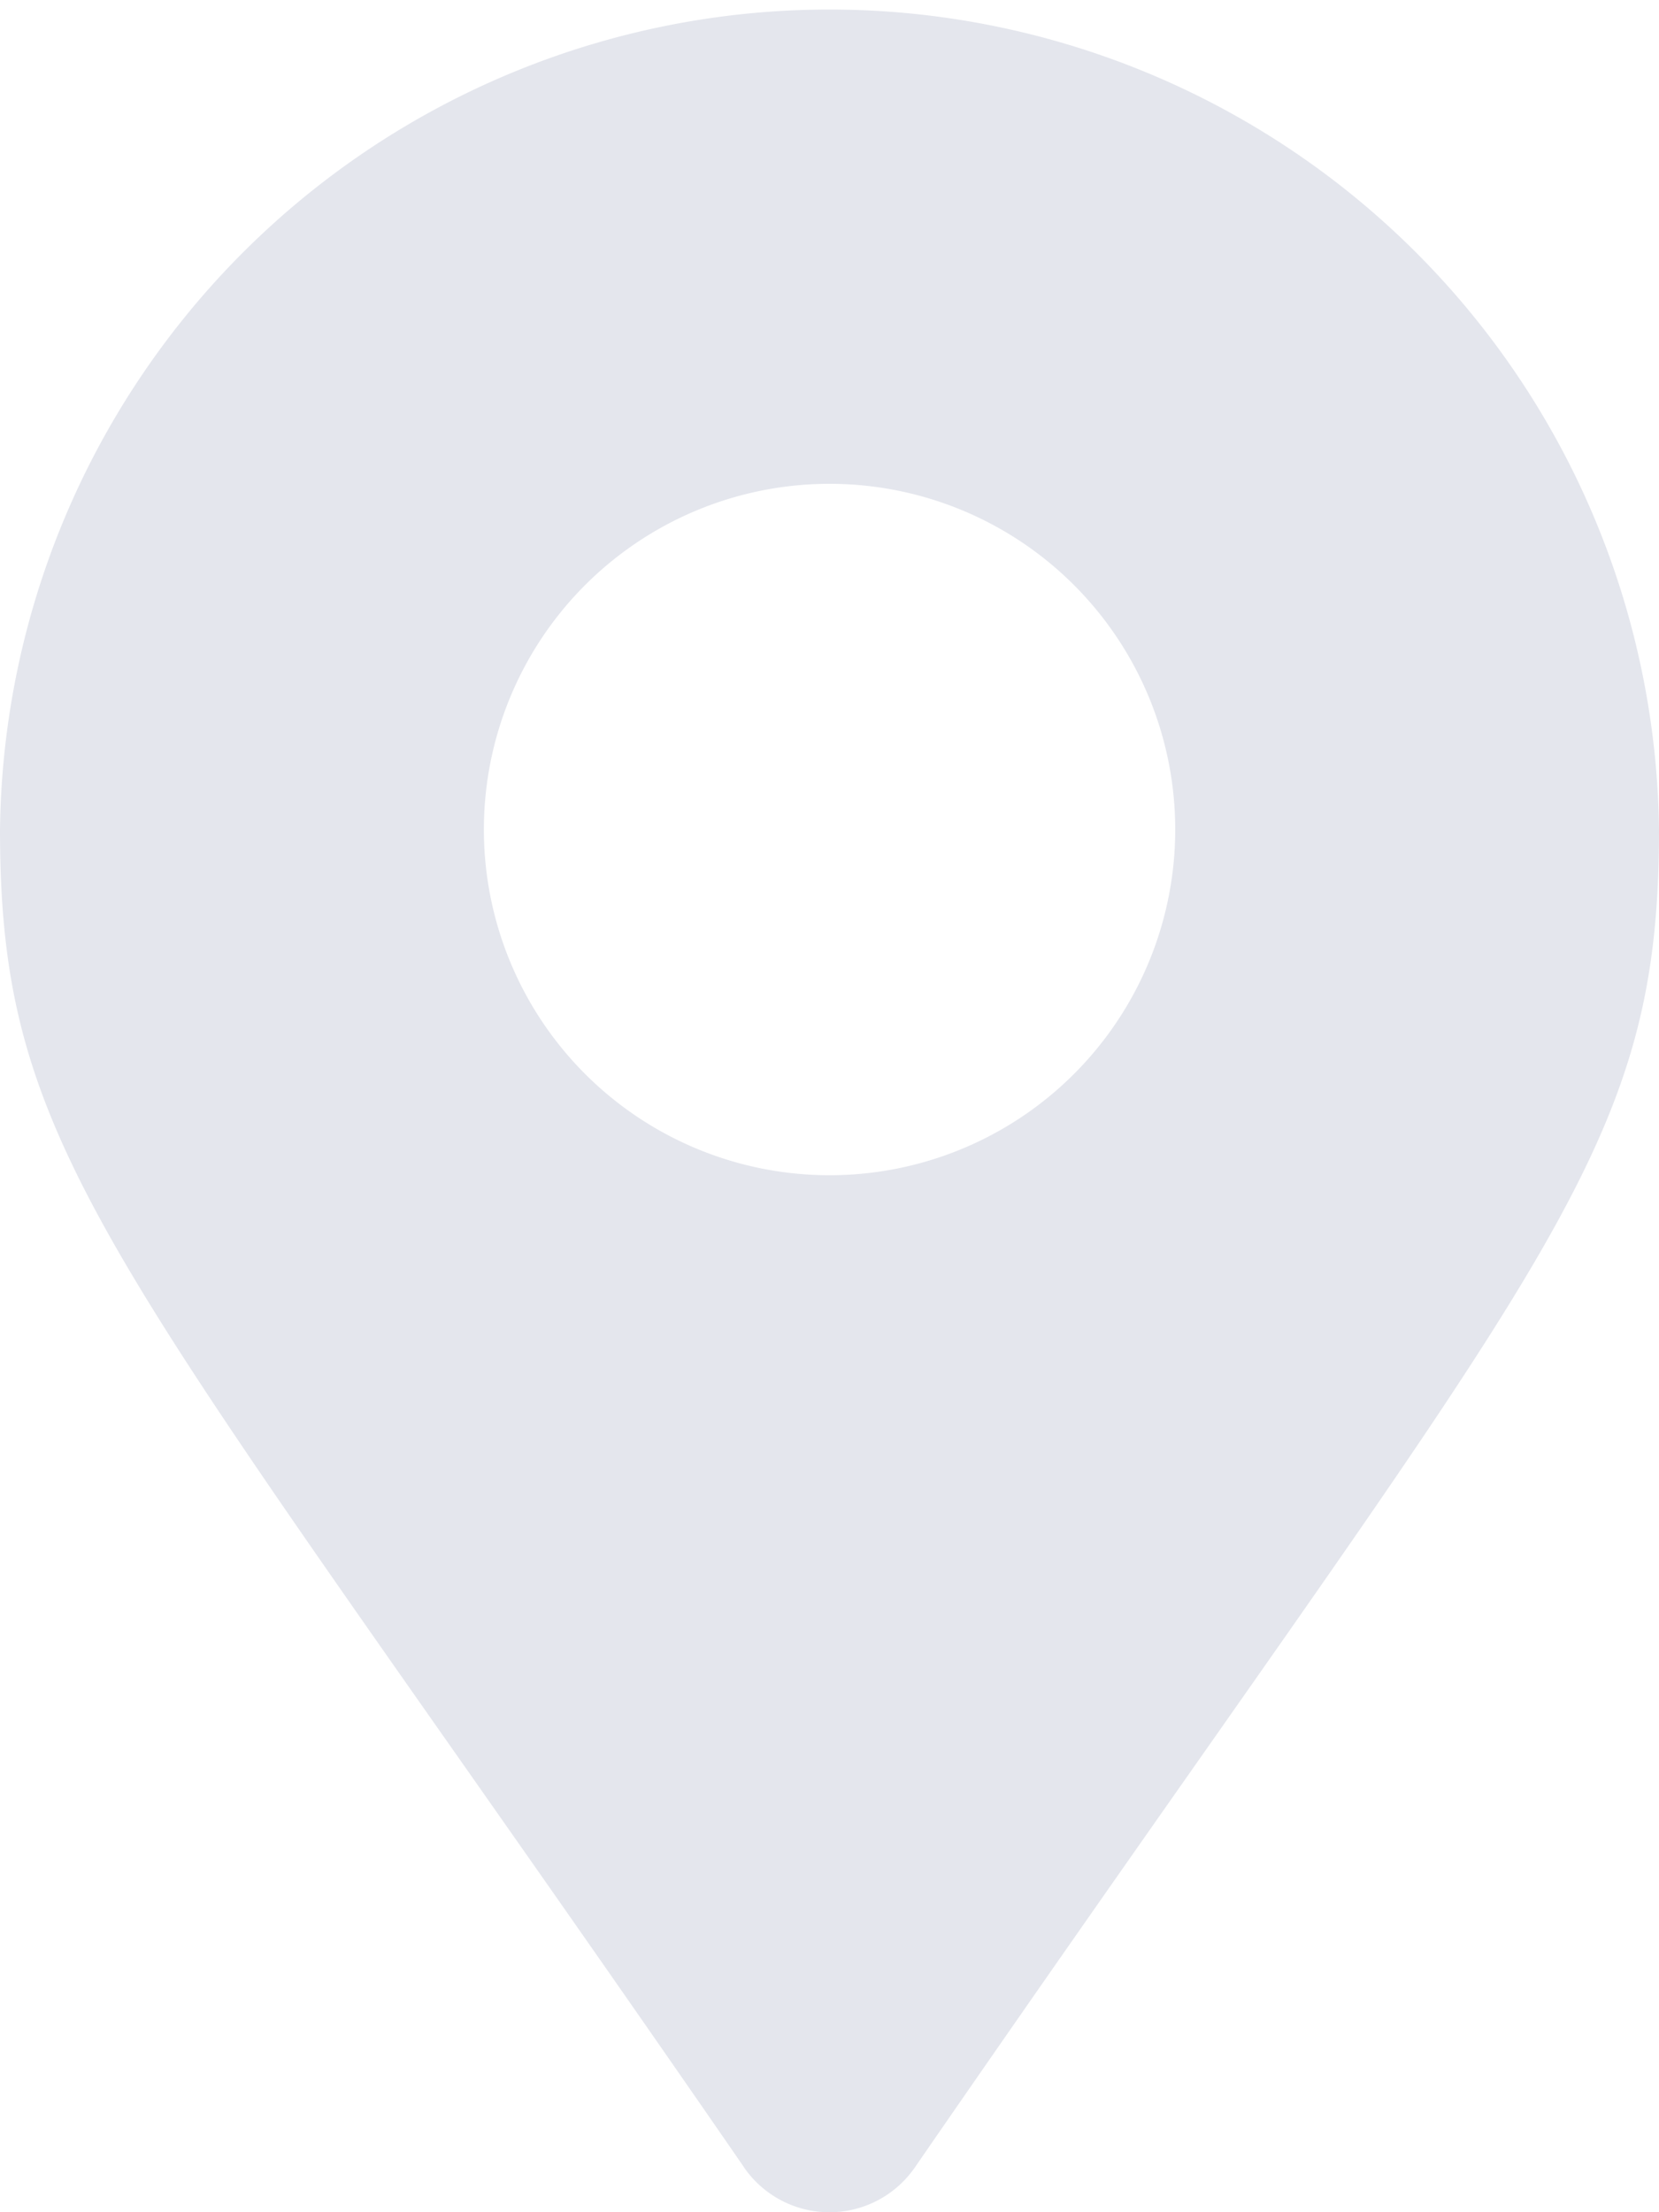 <svg xmlns="http://www.w3.org/2000/svg" width="15.137" height="20.183" viewBox="0 0 15.137 20.183">
  <path id="Icon_awesome-map-marker-alt" data-name="Icon awesome-map-marker-alt" d="M6.791,19.776C1.063,11.473,0,10.62,0,7.569a7.569,7.569,0,0,1,15.137,0c0,3.052-1.063,3.9-6.791,12.207a.947.947,0,0,1-1.556,0Zm.778-9.054A3.154,3.154,0,1,0,4.415,7.569,3.154,3.154,0,0,0,7.569,10.722Z" fill="#e4e6ed"/>
</svg>
